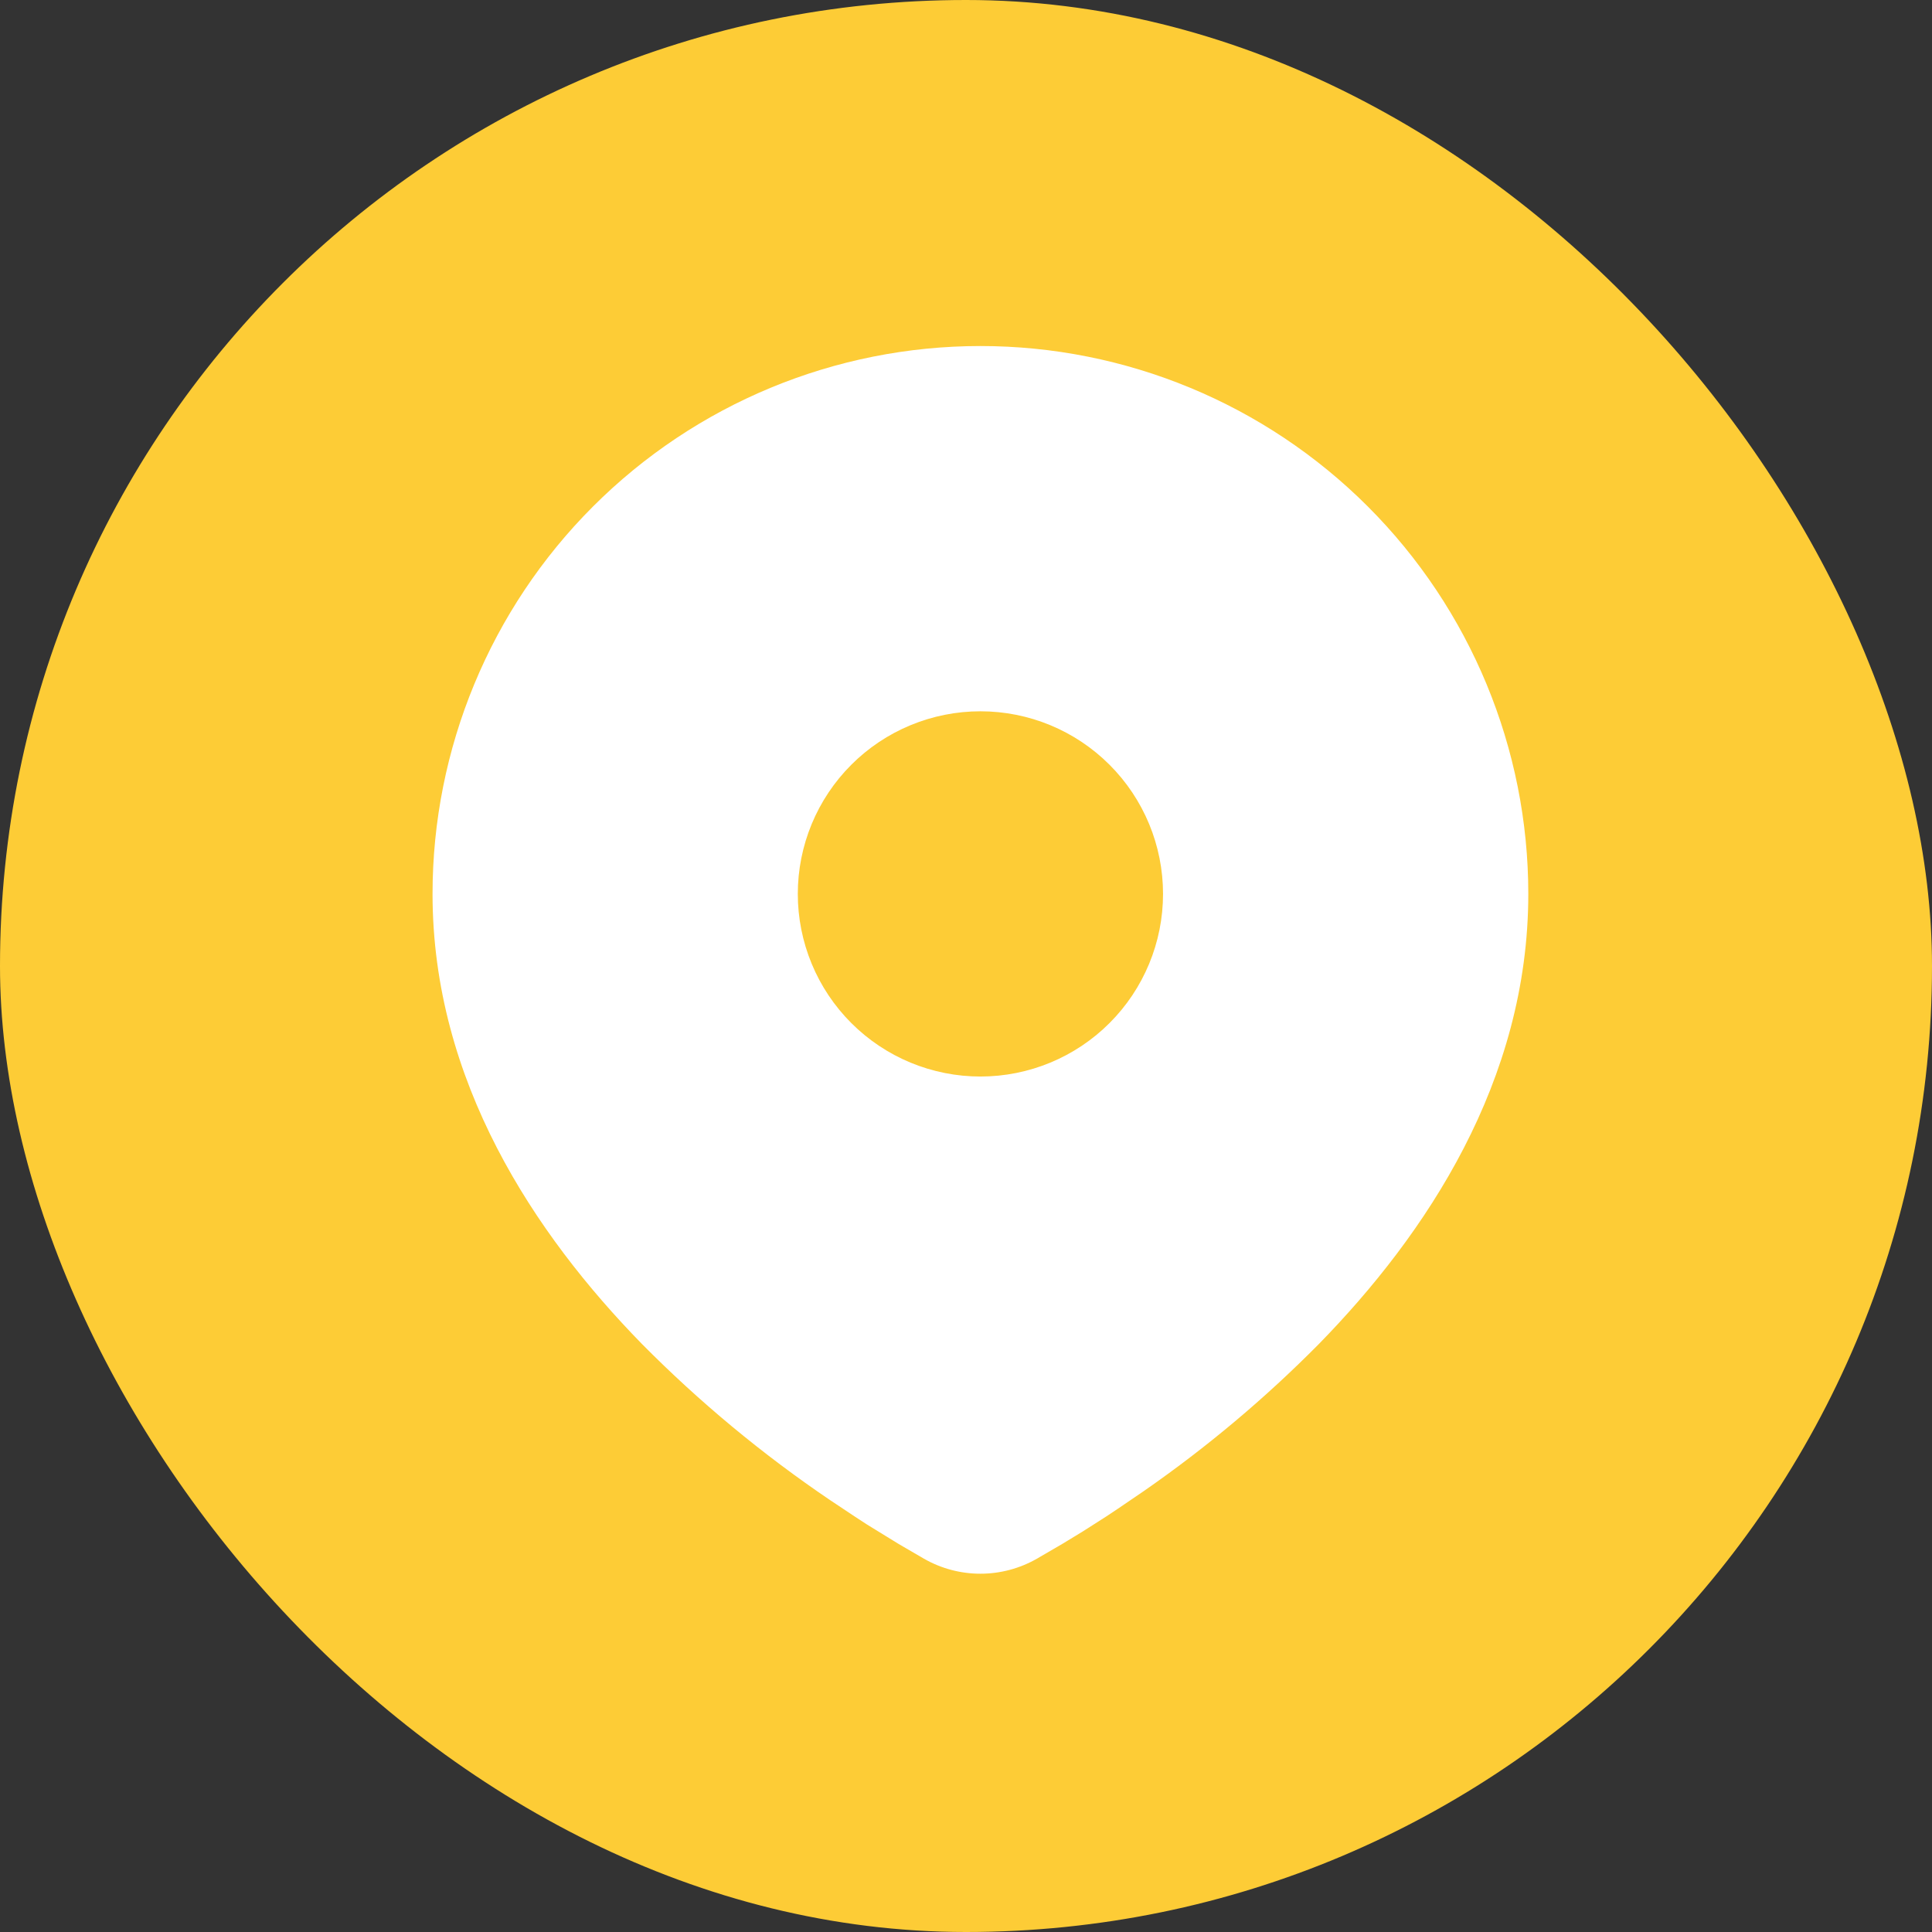 <svg width="67" height="67" viewBox="0 0 67 67" fill="none" xmlns="http://www.w3.org/2000/svg">
<rect x="0" y="0" width="67" height="67" fill="#333333" stroke="none"/>
<rect width="67" height="67" rx="33.5" fill="#FDCC36"/>
<path d="M34 12C39.039 12 43.872 14.002 47.435 17.565C50.998 21.128 53 25.961 53 31C53 37.489 49.462 42.801 45.734 46.612C43.871 48.495 41.838 50.202 39.662 51.712L38.763 52.324L38.34 52.605L37.545 53.112L36.835 53.544L35.957 54.055C35.361 54.396 34.686 54.575 34 54.575C33.314 54.575 32.639 54.396 32.043 54.055L31.165 53.544L30.067 52.869L29.662 52.605L28.796 52.029C26.448 50.44 24.261 48.626 22.266 46.612C18.538 42.799 15 37.489 15 31C15 25.961 17.002 21.128 20.565 17.565C24.128 14.002 28.961 12 34 12ZM34 24.667C33.168 24.667 32.345 24.831 31.576 25.149C30.808 25.467 30.11 25.933 29.522 26.522C28.934 27.11 28.467 27.808 28.149 28.576C27.831 29.345 27.667 30.168 27.667 31C27.667 31.832 27.831 32.655 28.149 33.424C28.467 34.192 28.934 34.89 29.522 35.478C30.11 36.066 30.808 36.533 31.576 36.851C32.345 37.169 33.168 37.333 34 37.333C35.68 37.333 37.291 36.666 38.478 35.478C39.666 34.291 40.333 32.68 40.333 31C40.333 29.32 39.666 27.709 38.478 26.522C37.291 25.334 35.68 24.667 34 24.667Z" fill="white"/>
</svg>
